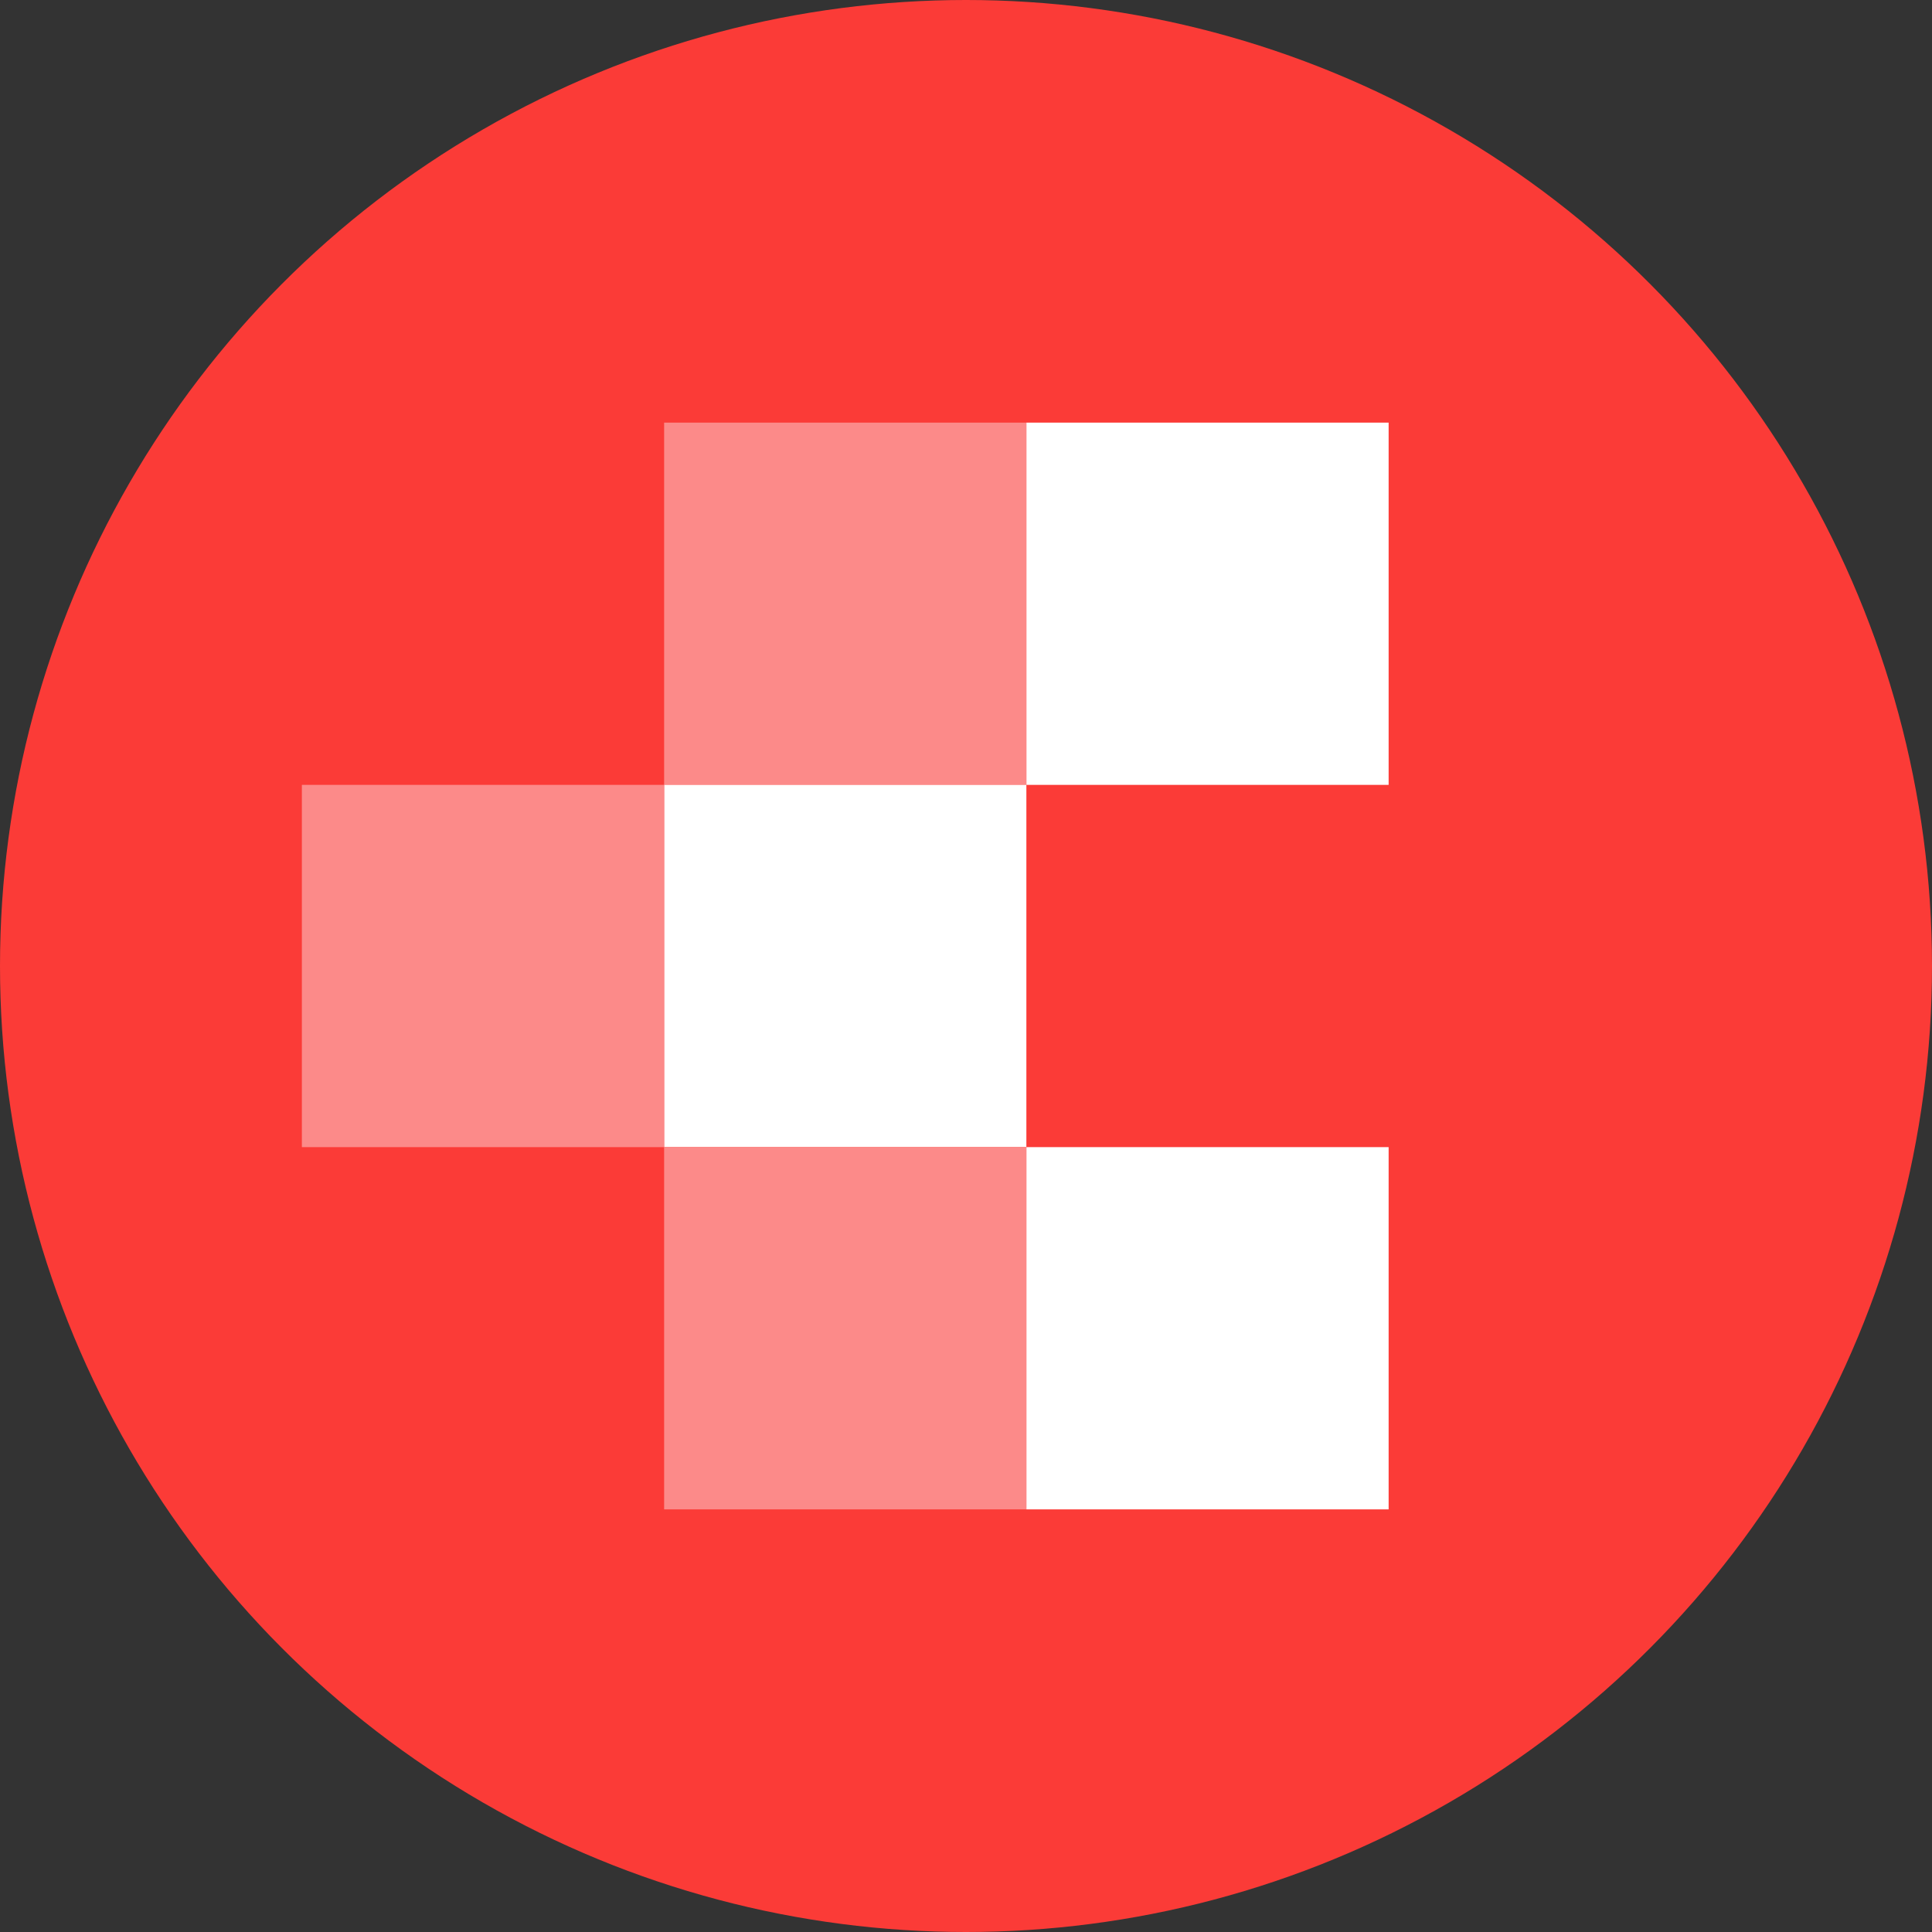 <svg xmlns="http://www.w3.org/2000/svg" width="32" height="32" viewBox="0 0 32 32">
  <rect x="0" y="0" width="32" height="32" fill="#333333" stroke="none"/>
  <defs>
    <style>
      .cls-1 {
        fill: #fb3b37;
      }

      .cls-2 {
        fill: #fff;
      }

      .cls-3 {
        fill: #fc8a89;
      }
    </style>
  </defs>
  <g id="kkuistore" transform="translate(-540 -522)">
    <circle id="椭圆_3" data-name="椭圆 3" class="cls-1" cx="16" cy="16" r="16" transform="translate(540 522)"/>
    <g id="组_106" data-name="组 106" transform="translate(-1088 -1442)">
      <rect id="矩形_72" data-name="矩形 72" class="cls-2" width="6" height="6" transform="translate(1645 1971)"/>
      <rect id="矩形_77" data-name="矩形 77" class="cls-3" width="6" height="6" transform="translate(1639 1971)"/>
      <rect id="矩形_73" data-name="矩形 73" class="cls-2" width="6" height="6" transform="translate(1639 1977)"/>
      <rect id="矩形_76" data-name="矩形 76" class="cls-3" width="6" height="6" transform="translate(1633 1977)"/>
      <rect id="矩形_74" data-name="矩形 74" class="cls-2" width="6" height="6" transform="translate(1645 1983)"/>
      <rect id="矩形_75" data-name="矩形 75" class="cls-3" width="6" height="6" transform="translate(1639 1983)"/>
    </g>
  </g>
</svg>

